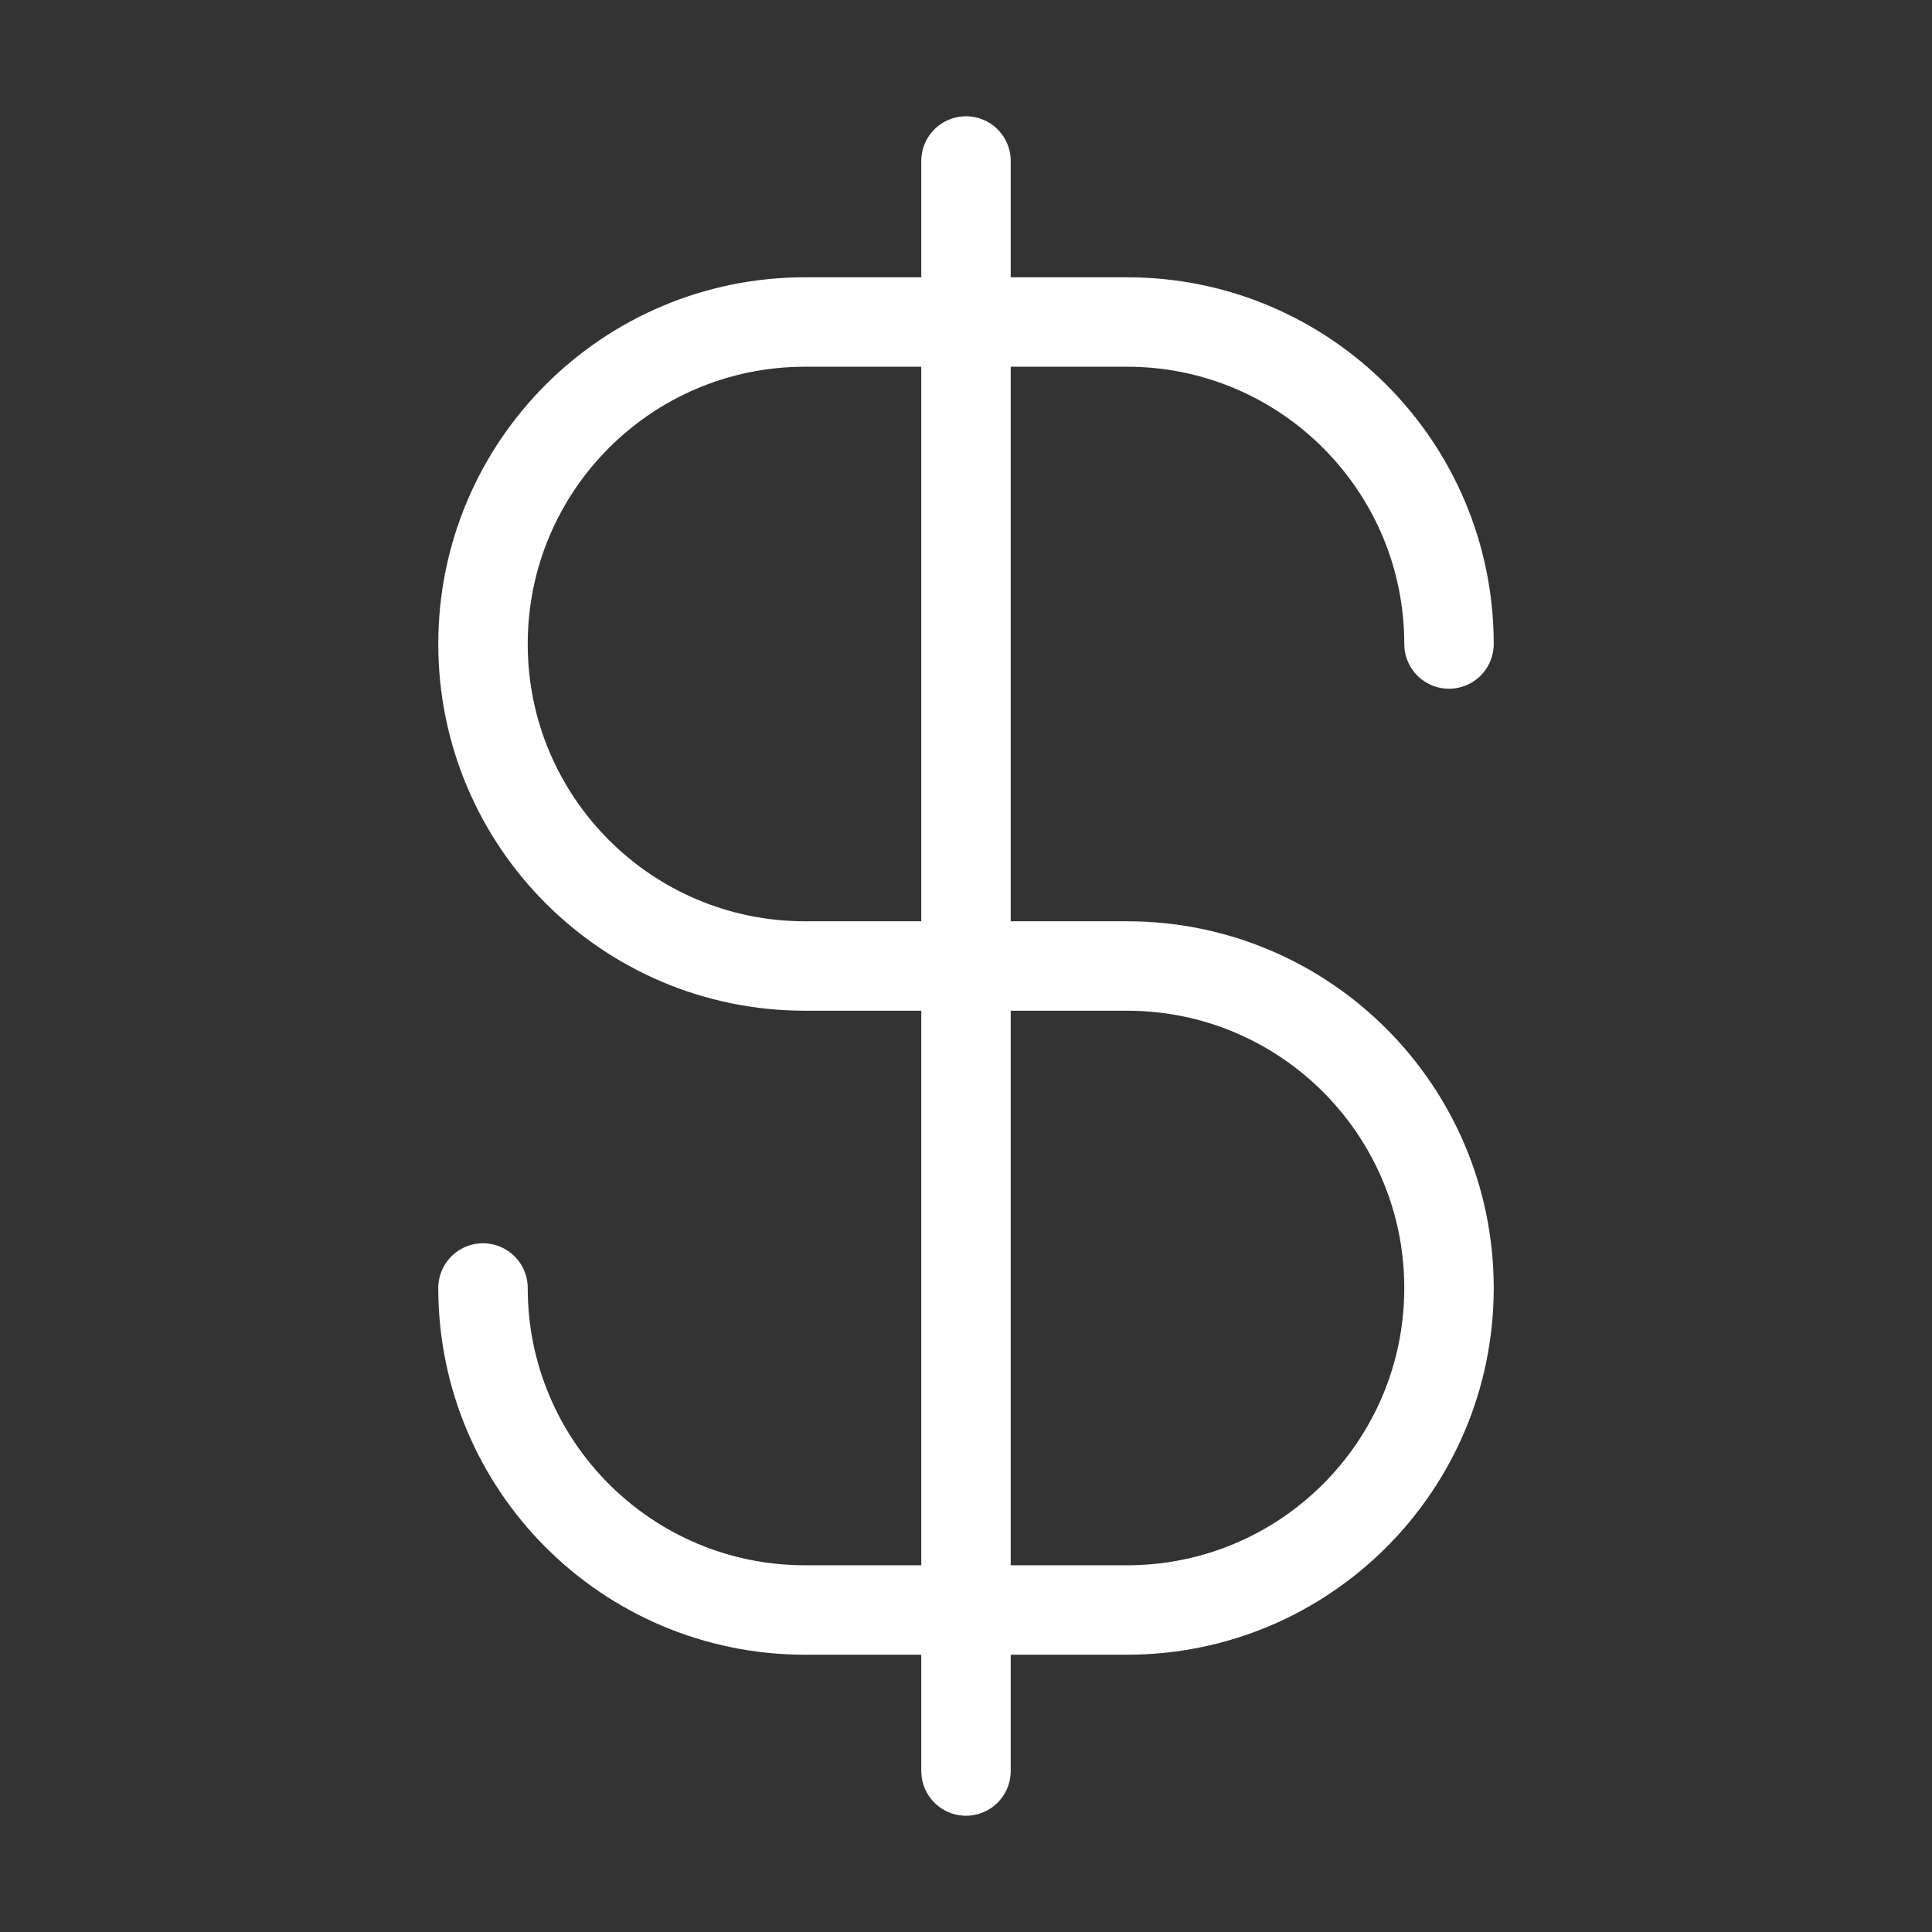 <svg width="54" height="54" viewBox="0 0 54 54" fill="none" xmlns="http://www.w3.org/2000/svg">
<rect x="0" y="0" width="54" height="54" fill="#333333" stroke="none"/>
<path d="M13.5 36C13.5 40.971 17.529 45 22.5 45H31.5C36.471 45 40.5 40.971 40.5 36C40.5 31.029 36.471 27 31.5 27H22.5C17.529 27 13.5 22.971 13.5 18C13.5 13.029 17.529 9 22.5 9H31.5C36.471 9 40.5 13.029 40.5 18M27 4.5V49.5" stroke="white" stroke-width="2.5" stroke-linecap="round" stroke-linejoin="round"/>
</svg>
